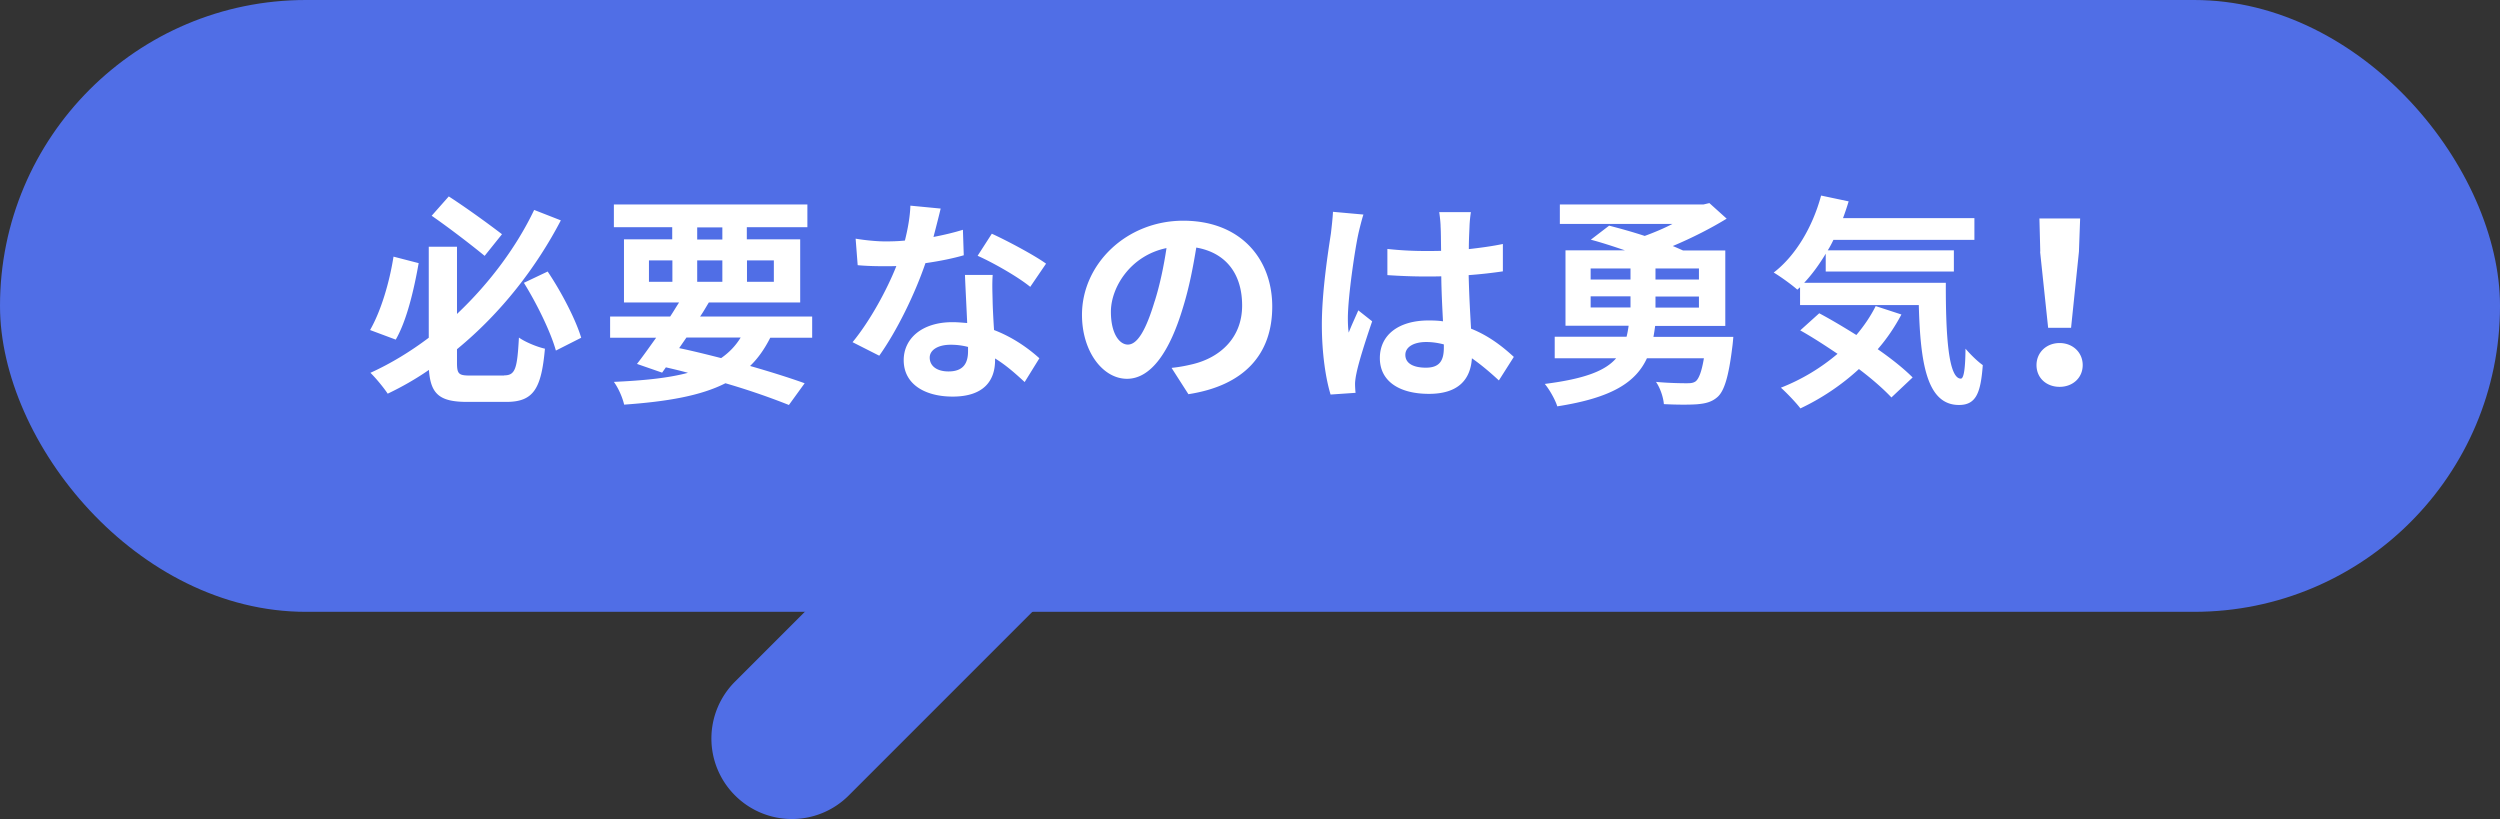 <svg id="b" data-name="レイヤー_2" xmlns="http://www.w3.org/2000/svg" viewBox="0 0 146.12 47.87"><rect x="0" y="0" width="146.12" height="47.87" fill="#333333" stroke="none"/><defs><style>.d{fill:#506ee6}</style></defs><g id="c" data-name="レイヤー_1"><rect class="d" width="146.12" height="35.76" rx="17.88" ry="17.88"/><path class="d" d="M46.29 47.87c-1.2 0-2.41-.46-3.33-1.38a4.696 4.696 0 0 1 0-6.65l11.48-11.48a4.696 4.696 0 0 1 6.65 0 4.696 4.696 0 0 1 0 6.65L49.61 46.49c-.92.92-2.12 1.38-3.33 1.38Z"/><path d="M24.47 15.38c-.27 1.53-.69 3.35-1.34 4.47l-1.5-.56c.64-1.12 1.13-2.77 1.37-4.29l1.47.38Zm4.99 6.56c.66 0 .77-.38.87-2.21.38.27 1.07.55 1.52.65-.21 2.34-.66 3.11-2.26 3.11h-2.28c-1.6 0-2.14-.44-2.24-1.87-.75.52-1.57.99-2.41 1.39-.23-.35-.7-.92-1.01-1.22 1.21-.55 2.35-1.25 3.41-2.05v-5.32h1.65v3.93c1.96-1.85 3.52-4 4.51-6.08l1.56.61c-1.42 2.72-3.46 5.39-6.07 7.53v.79c0 .66.1.75.77.75h1.98Zm-1.14-6.99c-.75-.62-2.08-1.64-3.09-2.34l1-1.13c1.05.68 2.37 1.64 3.11 2.21l-1.01 1.26Zm3.69.92c.82 1.22 1.64 2.81 1.96 3.87l-1.48.75c-.3-1.08-1.11-2.74-1.87-3.96l1.39-.66Zm13.01 3.87c-.33.65-.71 1.2-1.18 1.65 1.22.35 2.33.7 3.19 1.01l-.92 1.27c-.98-.39-2.26-.85-3.71-1.27-1.44.73-3.38 1.07-5.92 1.25-.1-.44-.35-.99-.6-1.33 1.74-.08 3.17-.22 4.33-.53-.43-.12-.86-.22-1.29-.32l-.22.31-1.47-.51c.34-.43.71-.96 1.12-1.53h-2.69V18.5h3.51c.18-.27.35-.56.52-.82h-3.22v-3.69h2.82v-.71h-3.41v-1.33h11.31v1.33h-3.54v.71h3.12v3.69h-5.34c-.16.26-.32.55-.51.82h6.55v1.24h-2.46Zm-7.09-3.27h1.37v-1.25h-1.37v1.25Zm1.78 3.88c.82.17 1.65.38 2.44.58.47-.33.84-.71 1.14-1.2h-3.17l-.42.61ZM40.75 14h1.47v-.71h-1.47V14Zm1.47 2.47v-1.25h-1.47v1.25h1.47Zm1.44-1.25v1.25h1.57v-1.25h-1.57Zm12.67-.3c-.58.17-1.38.34-2.24.46-.61 1.79-1.66 3.95-2.7 5.41L49.83 20c1.03-1.25 2.02-3.08 2.56-4.45-.22.01-.44.01-.66.01-.52 0-1.04-.01-1.6-.06l-.12-1.55c.53.09 1.23.16 1.72.16.38 0 .77-.01 1.16-.05.17-.68.3-1.39.32-2.04l1.77.17c-.1.42-.25 1.01-.42 1.66.62-.12 1.21-.26 1.72-.42l.05 1.5Zm1.69 1.16c-.04.56-.01 1.08 0 1.65.01.35.04.95.08 1.56 1.1.42 2.01 1.07 2.65 1.65l-.86 1.39c-.46-.42-1.03-.95-1.73-1.38v.1c0 1.2-.66 2.13-2.48 2.13-1.6 0-2.86-.71-2.86-2.13 0-1.25 1.05-2.22 2.85-2.22.3 0 .59.03.86.05-.04-.94-.1-2.03-.13-2.81h1.62Zm-1.43 4.2a3.93 3.93 0 0 0-1.03-.13c-.74 0-1.22.31-1.22.75 0 .48.4.81 1.1.81.87 0 1.14-.49 1.14-1.18v-.25Zm3.63-3.51c-.73-.6-2.2-1.43-3.08-1.82l.83-1.29c.92.42 2.51 1.27 3.17 1.75l-.92 1.35Zm8.27 4.73c.49-.05.86-.13 1.2-.21 1.64-.39 2.91-1.56 2.91-3.43s-.96-3.09-2.68-3.39c-.18 1.09-.4 2.28-.77 3.48-.77 2.59-1.87 4.19-3.28 4.19s-2.63-1.59-2.63-3.74c0-2.96 2.59-5.5 5.92-5.5s5.2 2.21 5.2 5.02-1.66 4.62-4.9 5.12l-.98-1.53Zm-1-3.89c.3-.95.53-2.04.69-3.11-2.12.44-3.25 2.31-3.25 3.72 0 1.3.51 1.92.99 1.92.55 0 1.05-.81 1.57-2.54Zm12.2-5.07c-.09.26-.25.91-.3 1.14-.19.86-.61 3.65-.61 4.94 0 .25.01.57.05.82.17-.44.38-.88.56-1.3l.81.64c-.36 1.05-.78 2.35-.92 3.05-.04.18-.08.46-.08.6 0 .13.01.35.03.53l-1.46.1c-.27-.88-.51-2.35-.51-4.09 0-1.95.38-4.34.53-5.33.04-.35.1-.85.12-1.26l1.78.16Zm7.91 9.69c-.55-.51-1.07-.94-1.57-1.29-.08 1.22-.77 2.08-2.51 2.08s-2.87-.74-2.87-2.09 1.09-2.2 2.85-2.2c.29 0 .57.01.84.05-.04-.79-.09-1.72-.1-2.63-.31.01-.61.01-.91.01-.75 0-1.48-.03-2.24-.08v-1.53c.73.08 1.47.12 2.24.12.3 0 .6 0 .9-.01-.01-.62-.01-1.13-.03-1.42 0-.2-.04-.58-.08-.84h1.85c-.04.26-.07.56-.08.83-.01.29-.04.77-.04 1.33.7-.08 1.37-.17 1.99-.3v1.6c-.61.09-1.3.17-2 .22.03 1.24.09 2.26.14 3.13 1.08.43 1.89 1.09 2.5 1.65l-.87 1.37Zm-3.21-2.1c-.34-.09-.68-.14-1.03-.14-.73 0-1.22.29-1.22.75 0 .53.52.75 1.2.75.79 0 1.05-.4 1.05-1.17v-.2Zm16.92-.45s-.03.4-.06.6c-.21 1.73-.47 2.56-.85 2.91-.34.31-.73.4-1.23.44-.43.03-1.16.03-1.92-.01-.03-.39-.21-.94-.46-1.3.72.07 1.47.08 1.78.08.25 0 .4-.01.55-.12.18-.16.34-.56.47-1.34h-3.33c-.65 1.4-2.03 2.31-5.24 2.81-.12-.39-.46-.99-.73-1.31 2.35-.3 3.54-.77 4.17-1.5h-3.59v-1.26h4.2c.05-.19.09-.42.12-.64H91.5v-4.41h3.47c-.68-.23-1.38-.46-1.99-.62l1.07-.82c.62.16 1.35.36 2.08.6.55-.2 1.12-.44 1.62-.7h-6.58v-1.14h8.4l.34-.08 1.01.91c-.91.56-2.03 1.13-3.15 1.6.22.09.42.18.6.26h2.47v4.41h-4.1c-.03.22-.06.43-.1.64h4.67Zm-8.34-3.34h2.33v-.65h-2.33v.65Zm0 1.63h2.33v-.65h-2.33v.65Zm6.33-2.28h-2.54v.65h2.54v-.65Zm0 1.64h-2.54v.65h2.54v-.65Zm14.43-.8c-.01 3.13.16 5.6.88 5.6.19-.01.26-.7.27-1.75.3.35.7.74 1.01.96-.12 1.62-.39 2.33-1.39 2.33-1.88 0-2.26-2.44-2.35-5.84h-6.94v-1.04l-.16.14c-.3-.27-.99-.77-1.38-1 1.29-.99 2.28-2.68 2.77-4.5l1.61.34c-.1.33-.21.66-.33.98h7.68v1.27h-8.24c-.1.21-.21.42-.33.61h7.37v1.24h-7.49v-1.04c-.39.65-.81 1.22-1.26 1.7h8.25Zm-2.6 1.86c-.39.73-.84 1.4-1.38 2.02.82.57 1.53 1.14 2.04 1.65l-1.24 1.17c-.46-.49-1.13-1.08-1.9-1.66-1.03.95-2.21 1.73-3.42 2.3-.23-.31-.81-.92-1.14-1.21a11.74 11.74 0 0 0 3.31-1.98c-.73-.49-1.48-.98-2.18-1.37l1.11-1c.68.36 1.43.81 2.17 1.27.44-.52.83-1.09 1.13-1.69l1.5.49Zm7.9 2.95c0-.74.58-1.29 1.35-1.29s1.35.55 1.35 1.29-.58 1.27-1.35 1.27-1.35-.52-1.35-1.27Zm.22-6.63-.05-1.94h2.38l-.07 1.94-.46 4.45h-1.34l-.47-4.45Z" style="fill:#fff"/></g></svg>